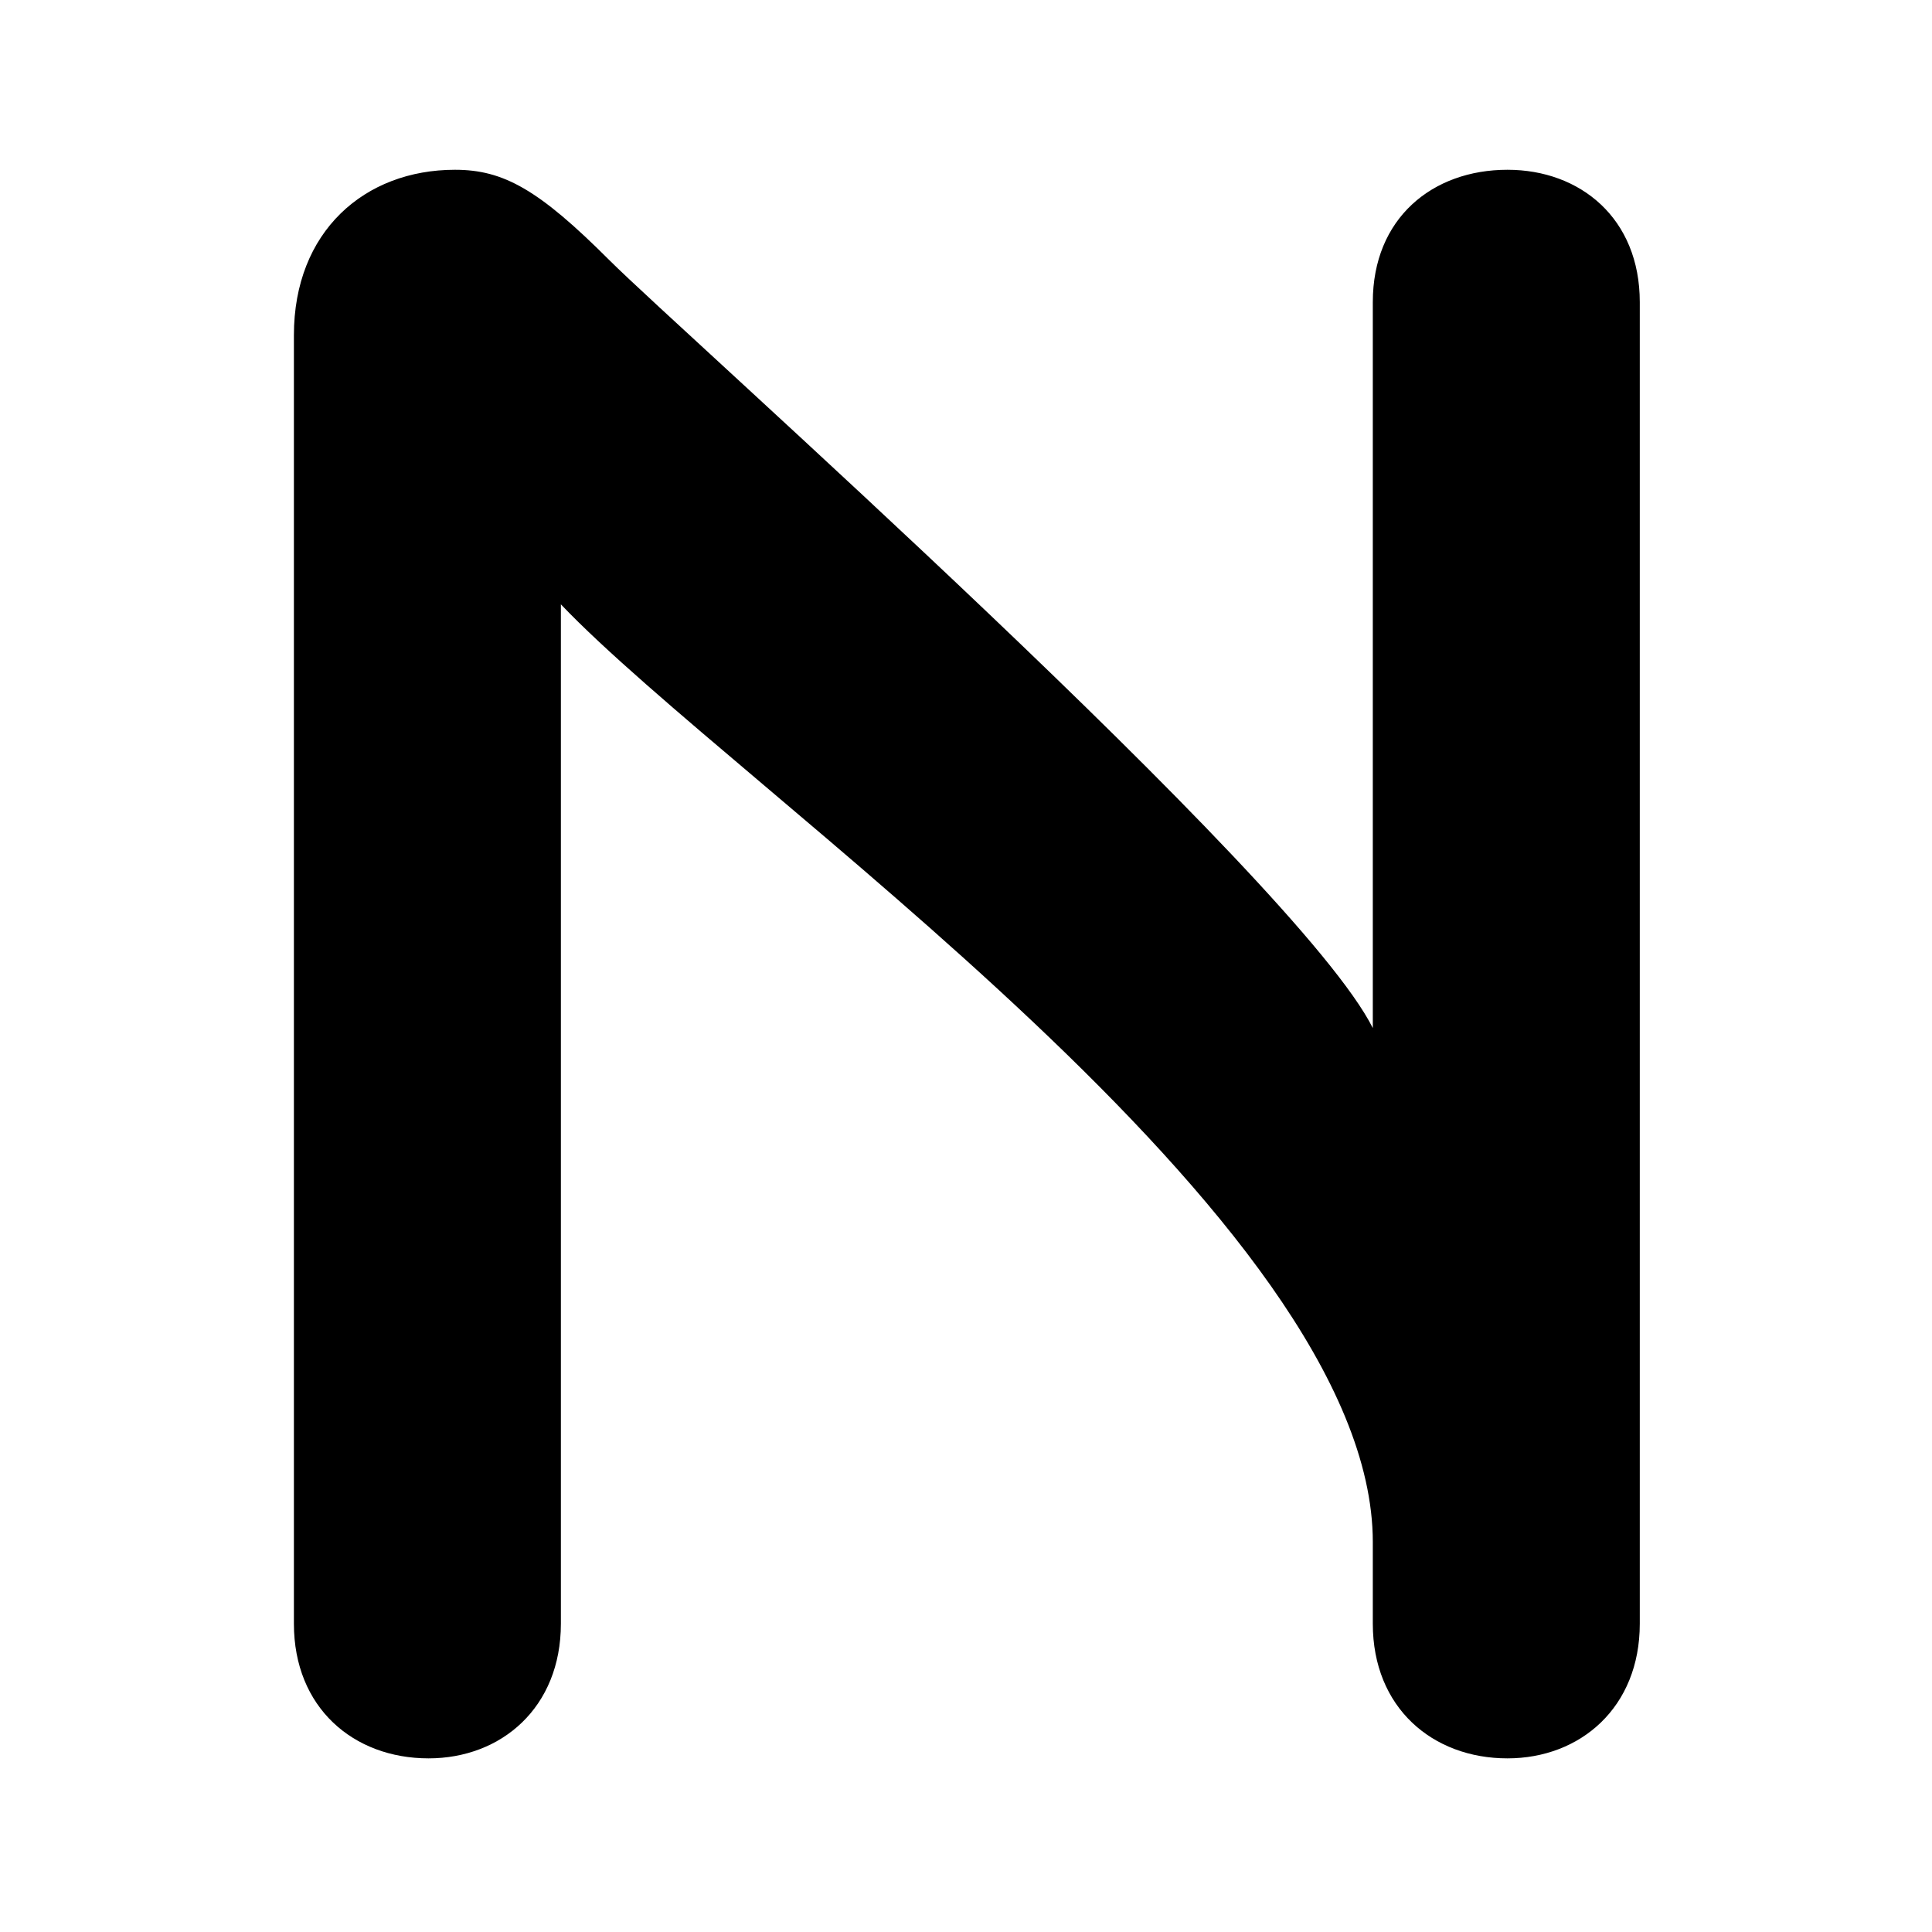 <?xml version="1.0" encoding="utf-8"?>
<!-- Generator: Adobe Illustrator 24.3.0, SVG Export Plug-In . SVG Version: 6.00 Build 0)  -->
<svg version="1.1" id="Calque_1" xmlns="http://www.w3.org/2000/svg" xmlns:xlink="http://www.w3.org/1999/xlink" x="0px" y="0px"
	 viewBox="0 0 1600 1600" style="enable-background:new 0 0 1600 1600;" xml:space="preserve">
<g>
	<path d="M243.4,1344.7V277.6c0-85.9,58.5-137,133.4-137c40.2,0,69.4,16.4,127.9,74.9s570.1,511.6,632.2,635.9V250.2
		c0-69.4,49.3-109.6,111.5-109.6c60.3,0,109.6,40.2,109.6,109.6v1094.5c0,69.4-49.3,111.5-109.6,111.5c-62.1,0-111.5-42-111.5-111.5
		v-67.6c0-266.8-526.2-623.1-672.4-776.6v844.2c0,69.4-49.3,111.5-109.6,111.5C292.7,1456.2,243.4,1414.2,243.4,1344.7z"/>
</g>
</svg>
